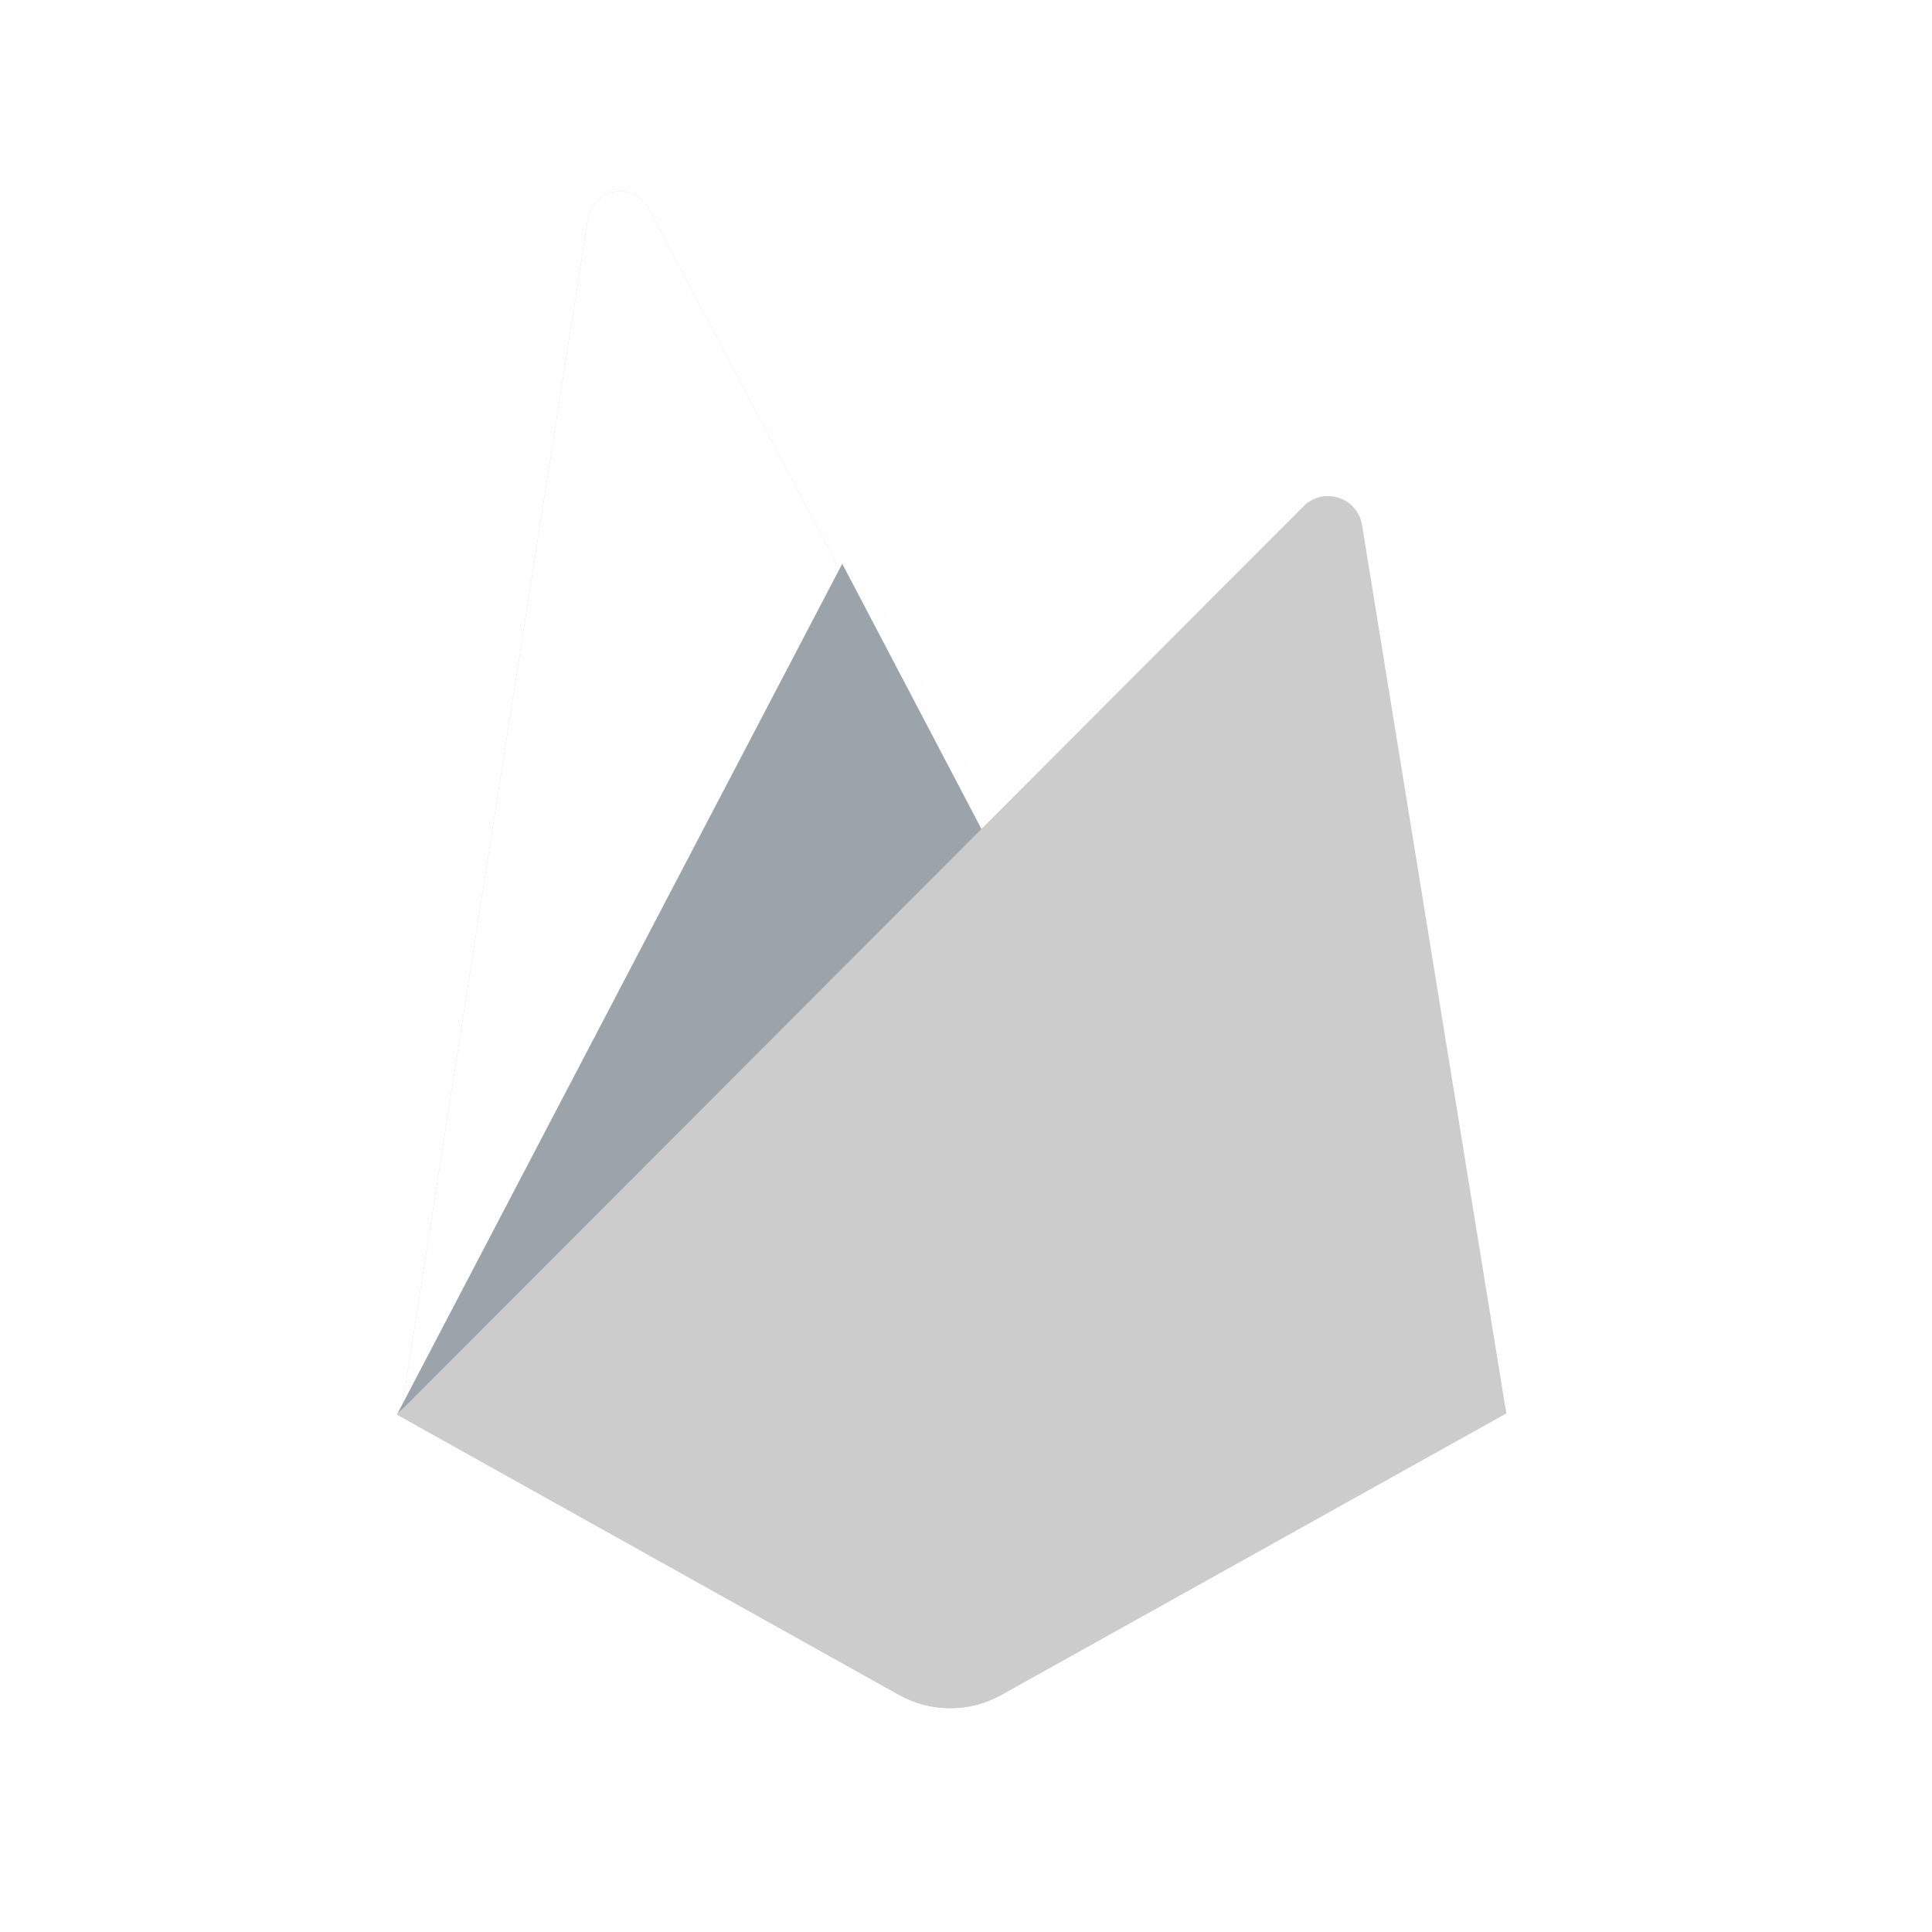 <svg xmlns="http://www.w3.org/2000/svg" fill="none" viewBox="0 0 73 73" height="73" width="73">
<g clip-path="url(#clip0_1003_6703)">
<path fill="#FEFEFE" d="M15 53.45L15.348 52.962L31.826 21.696L31.861 21.365L24.597 7.721C23.988 6.578 22.275 6.867 22.076 8.147L15 53.45Z"></path>
<path fill="#CCCCCC" d="M15.207 53.077L15.47 52.563L31.776 21.625L24.53 7.926C23.928 6.795 22.399 7.083 22.201 8.349L15.207 53.077Z"></path>
<g filter="url(#filter0_i_1003_6703)">
<path fill="white" d="M15.207 53.077L15.47 52.563L31.776 21.625L24.53 7.926C23.928 6.795 22.399 7.083 22.201 8.349L15.207 53.077Z"></path>
</g>
<path fill="white" d="M37.156 31.685L42.565 26.146L37.155 15.818C36.641 14.841 35.207 14.838 34.699 15.818L31.809 21.33V21.8L37.156 31.685H37.156Z"></path>
<path fill="#FEFEFE" d="M37.06 31.454L42.318 26.069L37.06 16.057C36.561 15.107 35.348 15.007 34.854 15.96L31.948 21.558L31.861 21.844L37.06 31.454Z"></path>
<g filter="url(#filter1_i_1003_6703)">
<path fill="white" d="M37.06 31.454L42.318 26.069L37.06 16.057C36.561 15.107 35.348 15.007 34.854 15.96L31.948 21.558L31.861 21.844L37.06 31.454Z"></path>
</g>
<path fill="#9CA4AB" d="M15 53.45L15.158 53.291L15.732 53.058L36.816 32.051L37.084 31.324L31.824 21.301L15 53.45Z"></path>
<path fill="#CCCCCC" d="M37.832 64.043L56.914 53.401L51.465 19.84C51.294 18.791 50.006 18.375 49.255 19.128L15 53.449L33.973 64.043C34.563 64.372 35.227 64.545 35.902 64.545C36.578 64.545 37.242 64.372 37.832 64.043Z"></path>
<path fill="#CCCCCC" d="M56.742 53.312L51.334 20.006C51.165 18.964 50.094 18.533 49.348 19.28L15.211 53.384L33.976 63.872C34.561 64.199 35.22 64.371 35.89 64.371C36.56 64.371 37.22 64.2 37.805 63.873L56.742 53.312L56.742 53.312Z"></path>
<path fill="#CCCCCC" d="M37.831 63.73C37.242 64.058 36.577 64.231 35.902 64.231C35.227 64.231 34.562 64.058 33.973 63.729L15.153 53.288L15 53.449L33.973 64.042C34.562 64.371 35.227 64.544 35.902 64.545C36.578 64.545 37.242 64.372 37.831 64.043L56.914 53.401L56.867 53.113L37.831 63.73L37.831 63.73Z"></path>
</g>
<defs>
<filter color-interpolation-filters="sRGB" filterUnits="userSpaceOnUse" height="45.859" width="16.569" y="7.219" x="15.207" id="filter0_i_1003_6703">
<feFlood result="BackgroundImageFix" flood-opacity="0"></feFlood>
<feBlend result="shape" in2="BackgroundImageFix" in="SourceGraphic" mode="normal"></feBlend>
<feColorMatrix result="hardAlpha" values="0 0 0 0 0 0 0 0 0 0 0 0 0 0 0 0 0 0 127 0" type="matrix" in="SourceAlpha"></feColorMatrix>
<feOffset></feOffset>
<feGaussianBlur stdDeviation="2.872"></feGaussianBlur>
<feComposite k3="1" k2="-1" operator="arithmetic" in2="hardAlpha"></feComposite>
<feColorMatrix values="0 0 0 0 0 0 0 0 0 0 0 0 0 0 0 0 0 0 0.06 0" type="matrix"></feColorMatrix>
<feBlend result="effect1_innerShadow_1003_6703" in2="shape" mode="normal"></feBlend>
</filter>
<filter color-interpolation-filters="sRGB" filterUnits="userSpaceOnUse" height="17.311" width="10.621" y="14.144" x="31.861" id="filter1_i_1003_6703">
<feFlood result="BackgroundImageFix" flood-opacity="0"></feFlood>
<feBlend result="shape" in2="BackgroundImageFix" in="SourceGraphic" mode="normal"></feBlend>
<feColorMatrix result="hardAlpha" values="0 0 0 0 0 0 0 0 0 0 0 0 0 0 0 0 0 0 127 0" type="matrix" in="SourceAlpha"></feColorMatrix>
<feOffset dy="-1.477" dx="0.164"></feOffset>
<feGaussianBlur stdDeviation="0.574"></feGaussianBlur>
<feComposite k3="1" k2="-1" operator="arithmetic" in2="hardAlpha"></feComposite>
<feColorMatrix values="0 0 0 0 0 0 0 0 0 0 0 0 0 0 0 0 0 0 0.09 0" type="matrix"></feColorMatrix>
<feBlend result="effect1_innerShadow_1003_6703" in2="shape" mode="normal"></feBlend>
</filter>
<clipPath id="clip0_1003_6703">
<rect transform="translate(15 7)" fill="white" height="57.615" width="42.013"></rect>
</clipPath>
</defs>
</svg>
